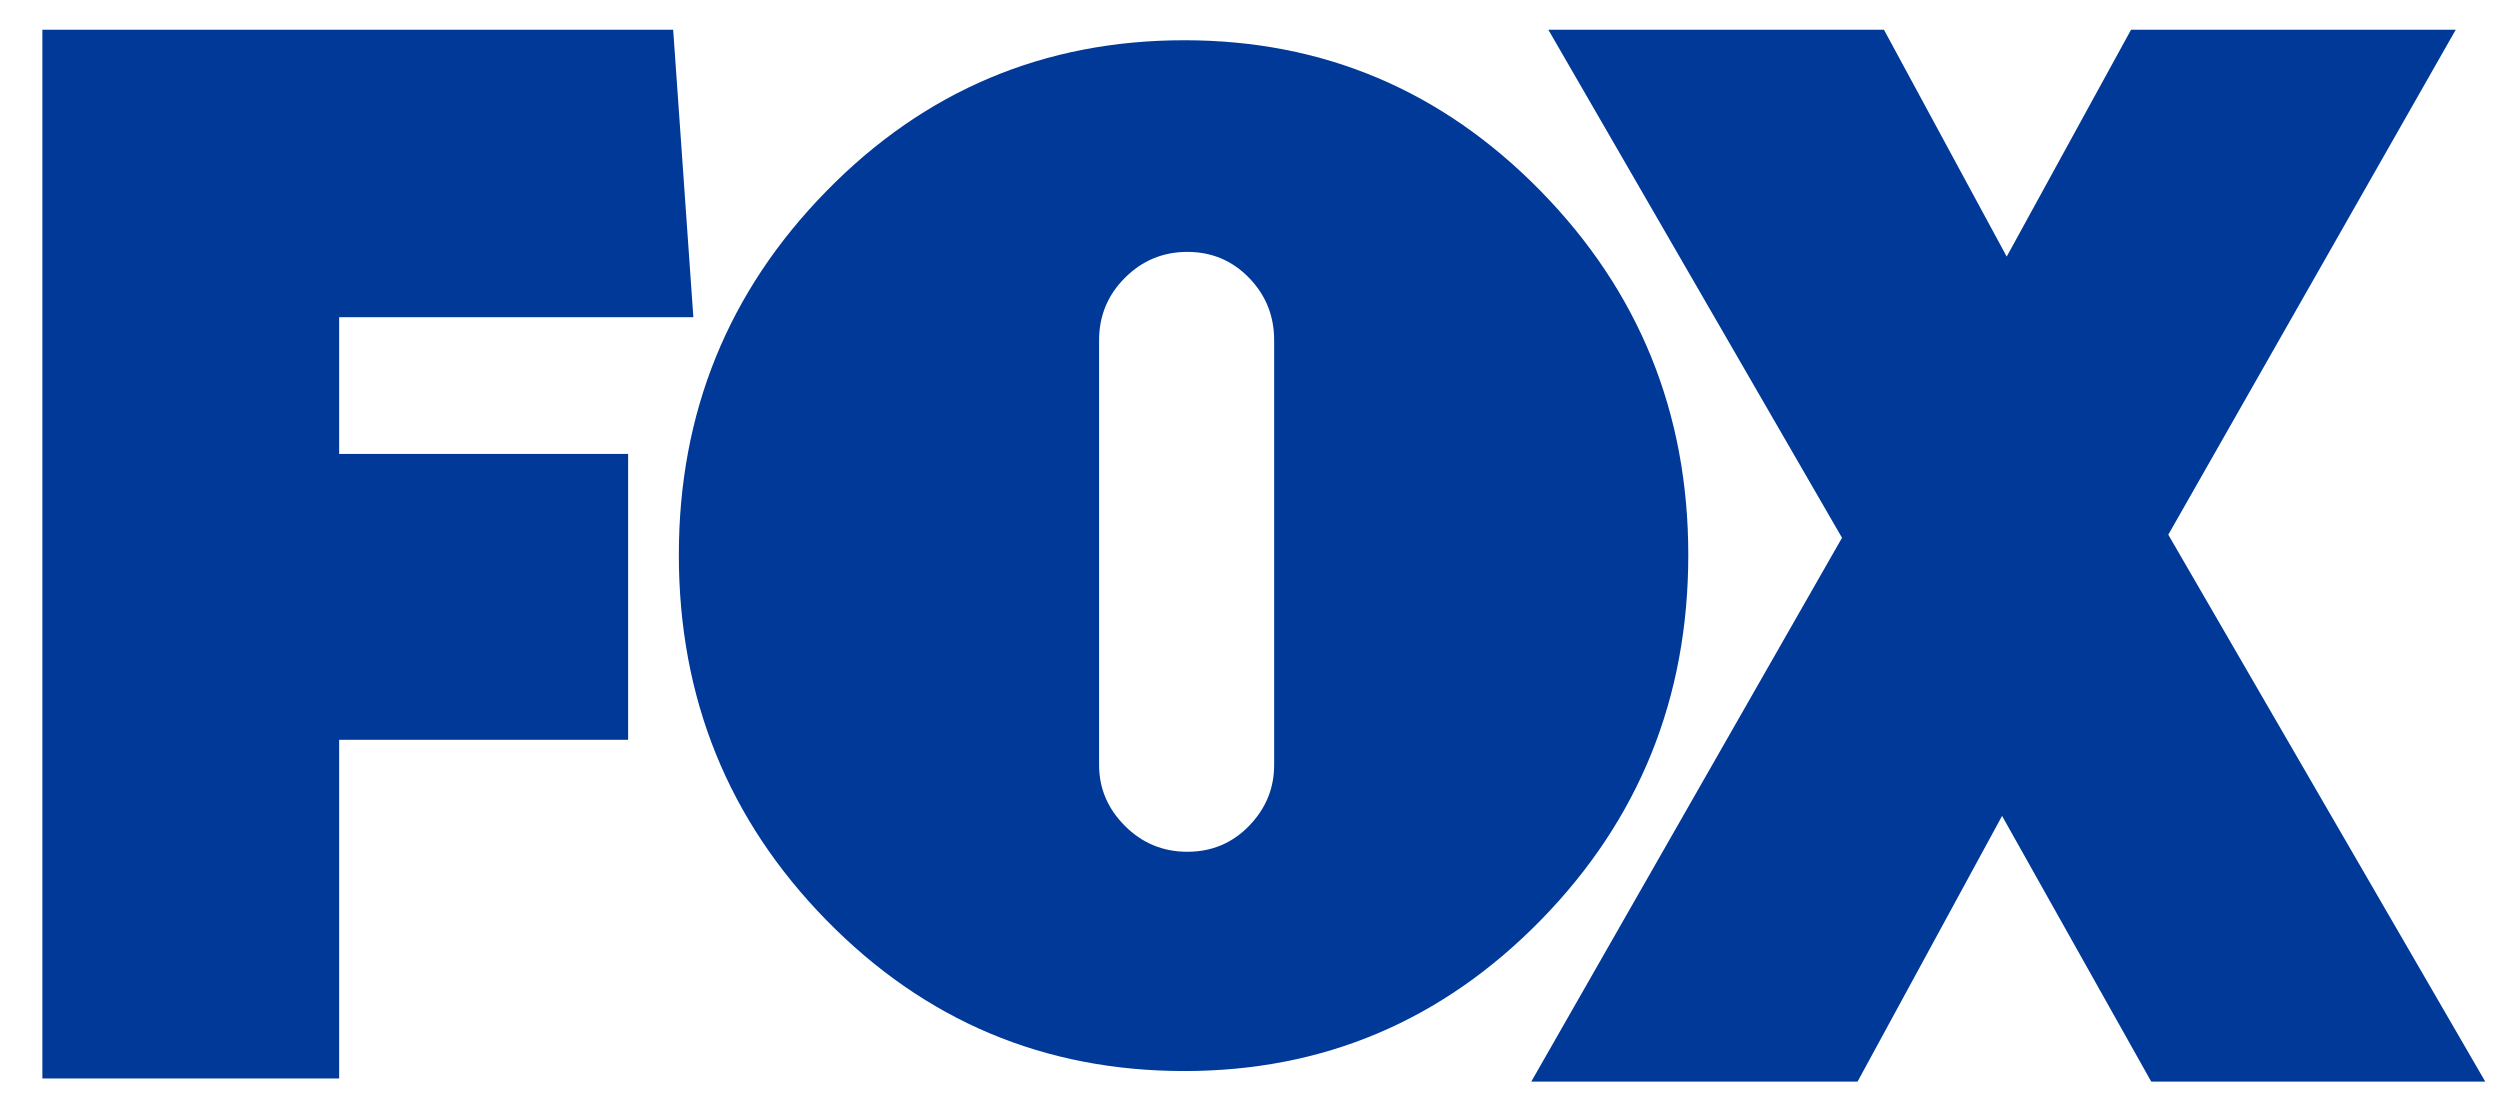 <svg width="41" height="18" viewBox="0 0 41 18" fill="none" xmlns="http://www.w3.org/2000/svg">
<g clip-path="url(#clip0_4393_13503)">
<path d="M5.562 5.202V7.444H10.301V12.133H5.562V17.687H0.695V0.488H11.04L11.371 5.202H5.562Z" fill="#003998"/>
<path d="M25.266 3.132C26.88 4.78 27.688 6.77 27.688 9.1C27.688 11.447 26.88 13.445 25.266 15.093C23.651 16.741 21.703 17.565 19.423 17.565C17.126 17.565 15.169 16.741 13.555 15.093C11.94 13.445 11.133 11.447 11.133 9.1C11.133 6.77 11.94 4.78 13.555 3.132C15.169 1.484 17.126 0.66 19.423 0.66C21.703 0.66 23.651 1.484 25.266 3.132ZM18.025 12.546C18.025 12.929 18.166 13.262 18.449 13.545C18.732 13.828 19.073 13.969 19.473 13.969C19.872 13.969 20.209 13.828 20.484 13.545C20.759 13.262 20.896 12.929 20.896 12.546V5.579C20.896 5.18 20.759 4.839 20.484 4.556C20.209 4.273 19.872 4.131 19.473 4.131C19.073 4.131 18.732 4.273 18.449 4.556C18.166 4.839 18.025 5.18 18.025 5.579V12.546Z" fill="#003998"/>
<path d="M35.28 17.738L32.834 13.381L30.464 17.738H25.113L30.209 8.82L25.393 0.488H30.897L32.91 4.208L34.949 0.488H40.274L35.56 8.769L40.758 17.738H35.28V17.738Z" fill="#003998"/>
</g>
<defs>
<clipPath id="clip0_4393_13503">
<rect width="40.063" height="17.25" fill="white" transform="translate(0.695 0.484)"/>
</clipPath>
</defs>
</svg>
